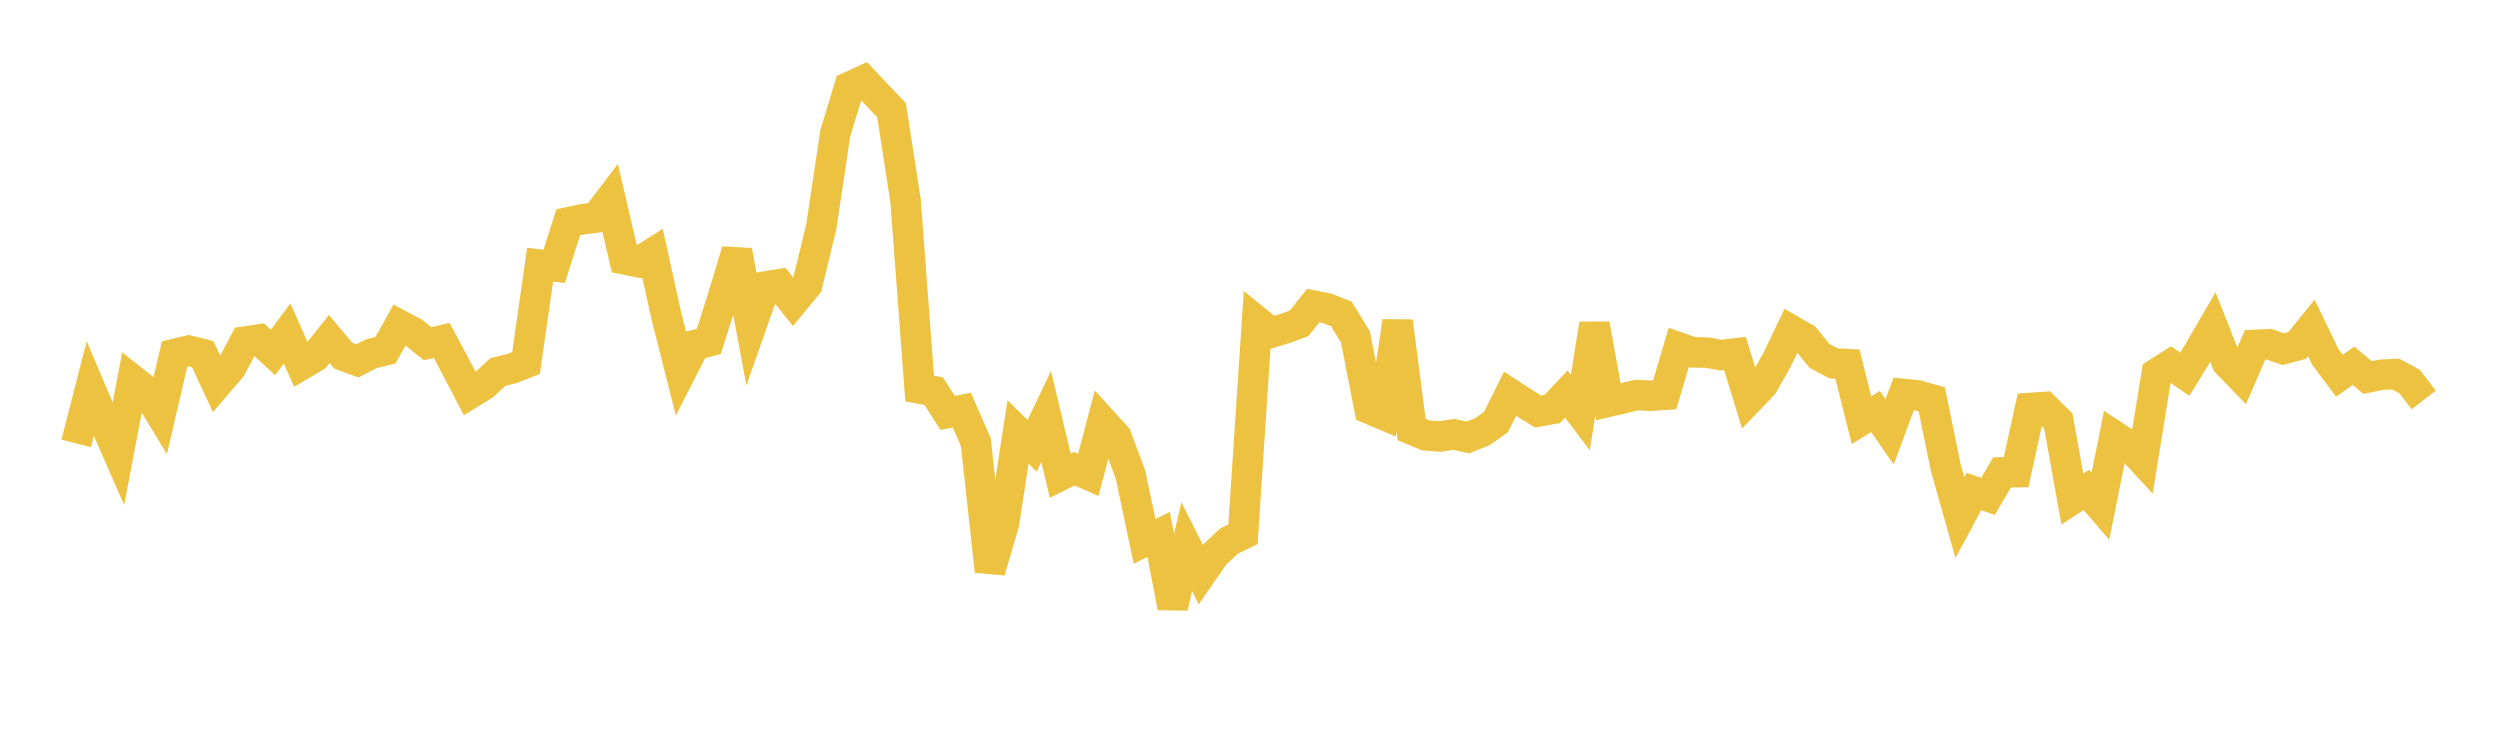 <svg width="164" height="48" xmlns="http://www.w3.org/2000/svg" xmlns:xlink="http://www.w3.org/1999/xlink"><path fill="none" stroke="rgb(237,194,64)" stroke-width="2" d="M5,29.088L5.922,25.494L6.844,27.669L7.766,29.772L8.689,24.921L9.611,25.65L10.533,27.174L11.455,23.222L12.377,23.002L13.299,23.231L14.222,25.207L15.144,24.133L16.066,22.406L16.988,22.267L17.91,23.125L18.832,21.875L19.754,23.943L20.677,23.4L21.599,22.239L22.521,23.336L23.443,23.672L24.365,23.201L25.287,22.973L26.21,21.322L27.132,21.811L28.054,22.549L28.976,22.33L29.898,24.056L30.82,25.827L31.743,25.258L32.665,24.398L33.587,24.177L34.509,23.815L35.431,17.366L36.353,17.474L37.275,14.584L38.198,14.385L39.12,14.266L40.042,13.053L40.964,17.015L41.886,17.201L42.808,16.617L43.731,20.802L44.653,24.441L45.575,22.634L46.497,22.397L47.419,19.502L48.341,16.447L49.263,21.425L50.186,18.796L51.108,18.648L52.03,19.805L52.952,18.689L53.874,14.887L54.796,8.742L55.719,5.702L56.641,5.278L57.563,6.257L58.485,7.227L59.407,13.185L60.329,25.49L61.251,25.655L62.174,27.089L63.096,26.902L64.018,29.014L64.94,37.47L65.862,34.331L66.784,28.34L67.707,29.247L68.629,27.319L69.551,31.203L70.473,30.745L71.395,31.149L72.317,27.648L73.24,28.664L74.162,31.138L75.084,35.514L76.006,35.059L76.928,39.838L77.85,35.862L78.772,37.692L79.695,36.363L80.617,35.498L81.539,35.048L82.461,21.079L83.383,21.828L84.305,21.548L85.228,21.205L86.15,20.044L87.072,20.231L87.994,20.597L88.916,22.102L89.838,26.823L90.76,27.213L91.683,21.083L92.605,28.178L93.527,28.563L94.449,28.634L95.371,28.495L96.293,28.697L97.216,28.334L98.138,27.686L99.06,25.833L99.982,26.43L100.904,26.998L101.826,26.831L102.749,25.848L103.671,27.064L104.593,21.26L105.515,26.354L106.437,26.14L107.359,25.915L108.281,25.958L109.204,25.897L110.126,22.793L111.048,23.114L111.97,23.131L112.892,23.295L113.814,23.187L114.737,26.195L115.659,25.235L116.581,23.595L117.503,21.664L118.425,22.196L119.347,23.336L120.269,23.832L121.192,23.885L122.114,27.564L123.036,26.996L123.958,28.33L124.88,25.845L125.802,25.939L126.725,26.201L127.647,30.695L128.569,33.957L129.491,32.24L130.413,32.565L131.335,30.989L132.257,30.974L133.18,26.763L134.102,26.699L135.024,27.61L135.946,32.744L136.868,32.134L137.79,33.205L138.713,28.602L139.635,29.209L140.557,30.201L141.479,24.499L142.401,23.912L143.323,24.549L144.246,23.04L145.168,21.457L146.09,23.792L147.012,24.746L147.934,22.625L148.856,22.58L149.778,22.905L150.701,22.655L151.623,21.512L152.545,23.42L153.467,24.645L154.389,23.995L155.311,24.765L156.234,24.581L157.156,24.538L158.078,25.036L159,26.237"></path></svg>